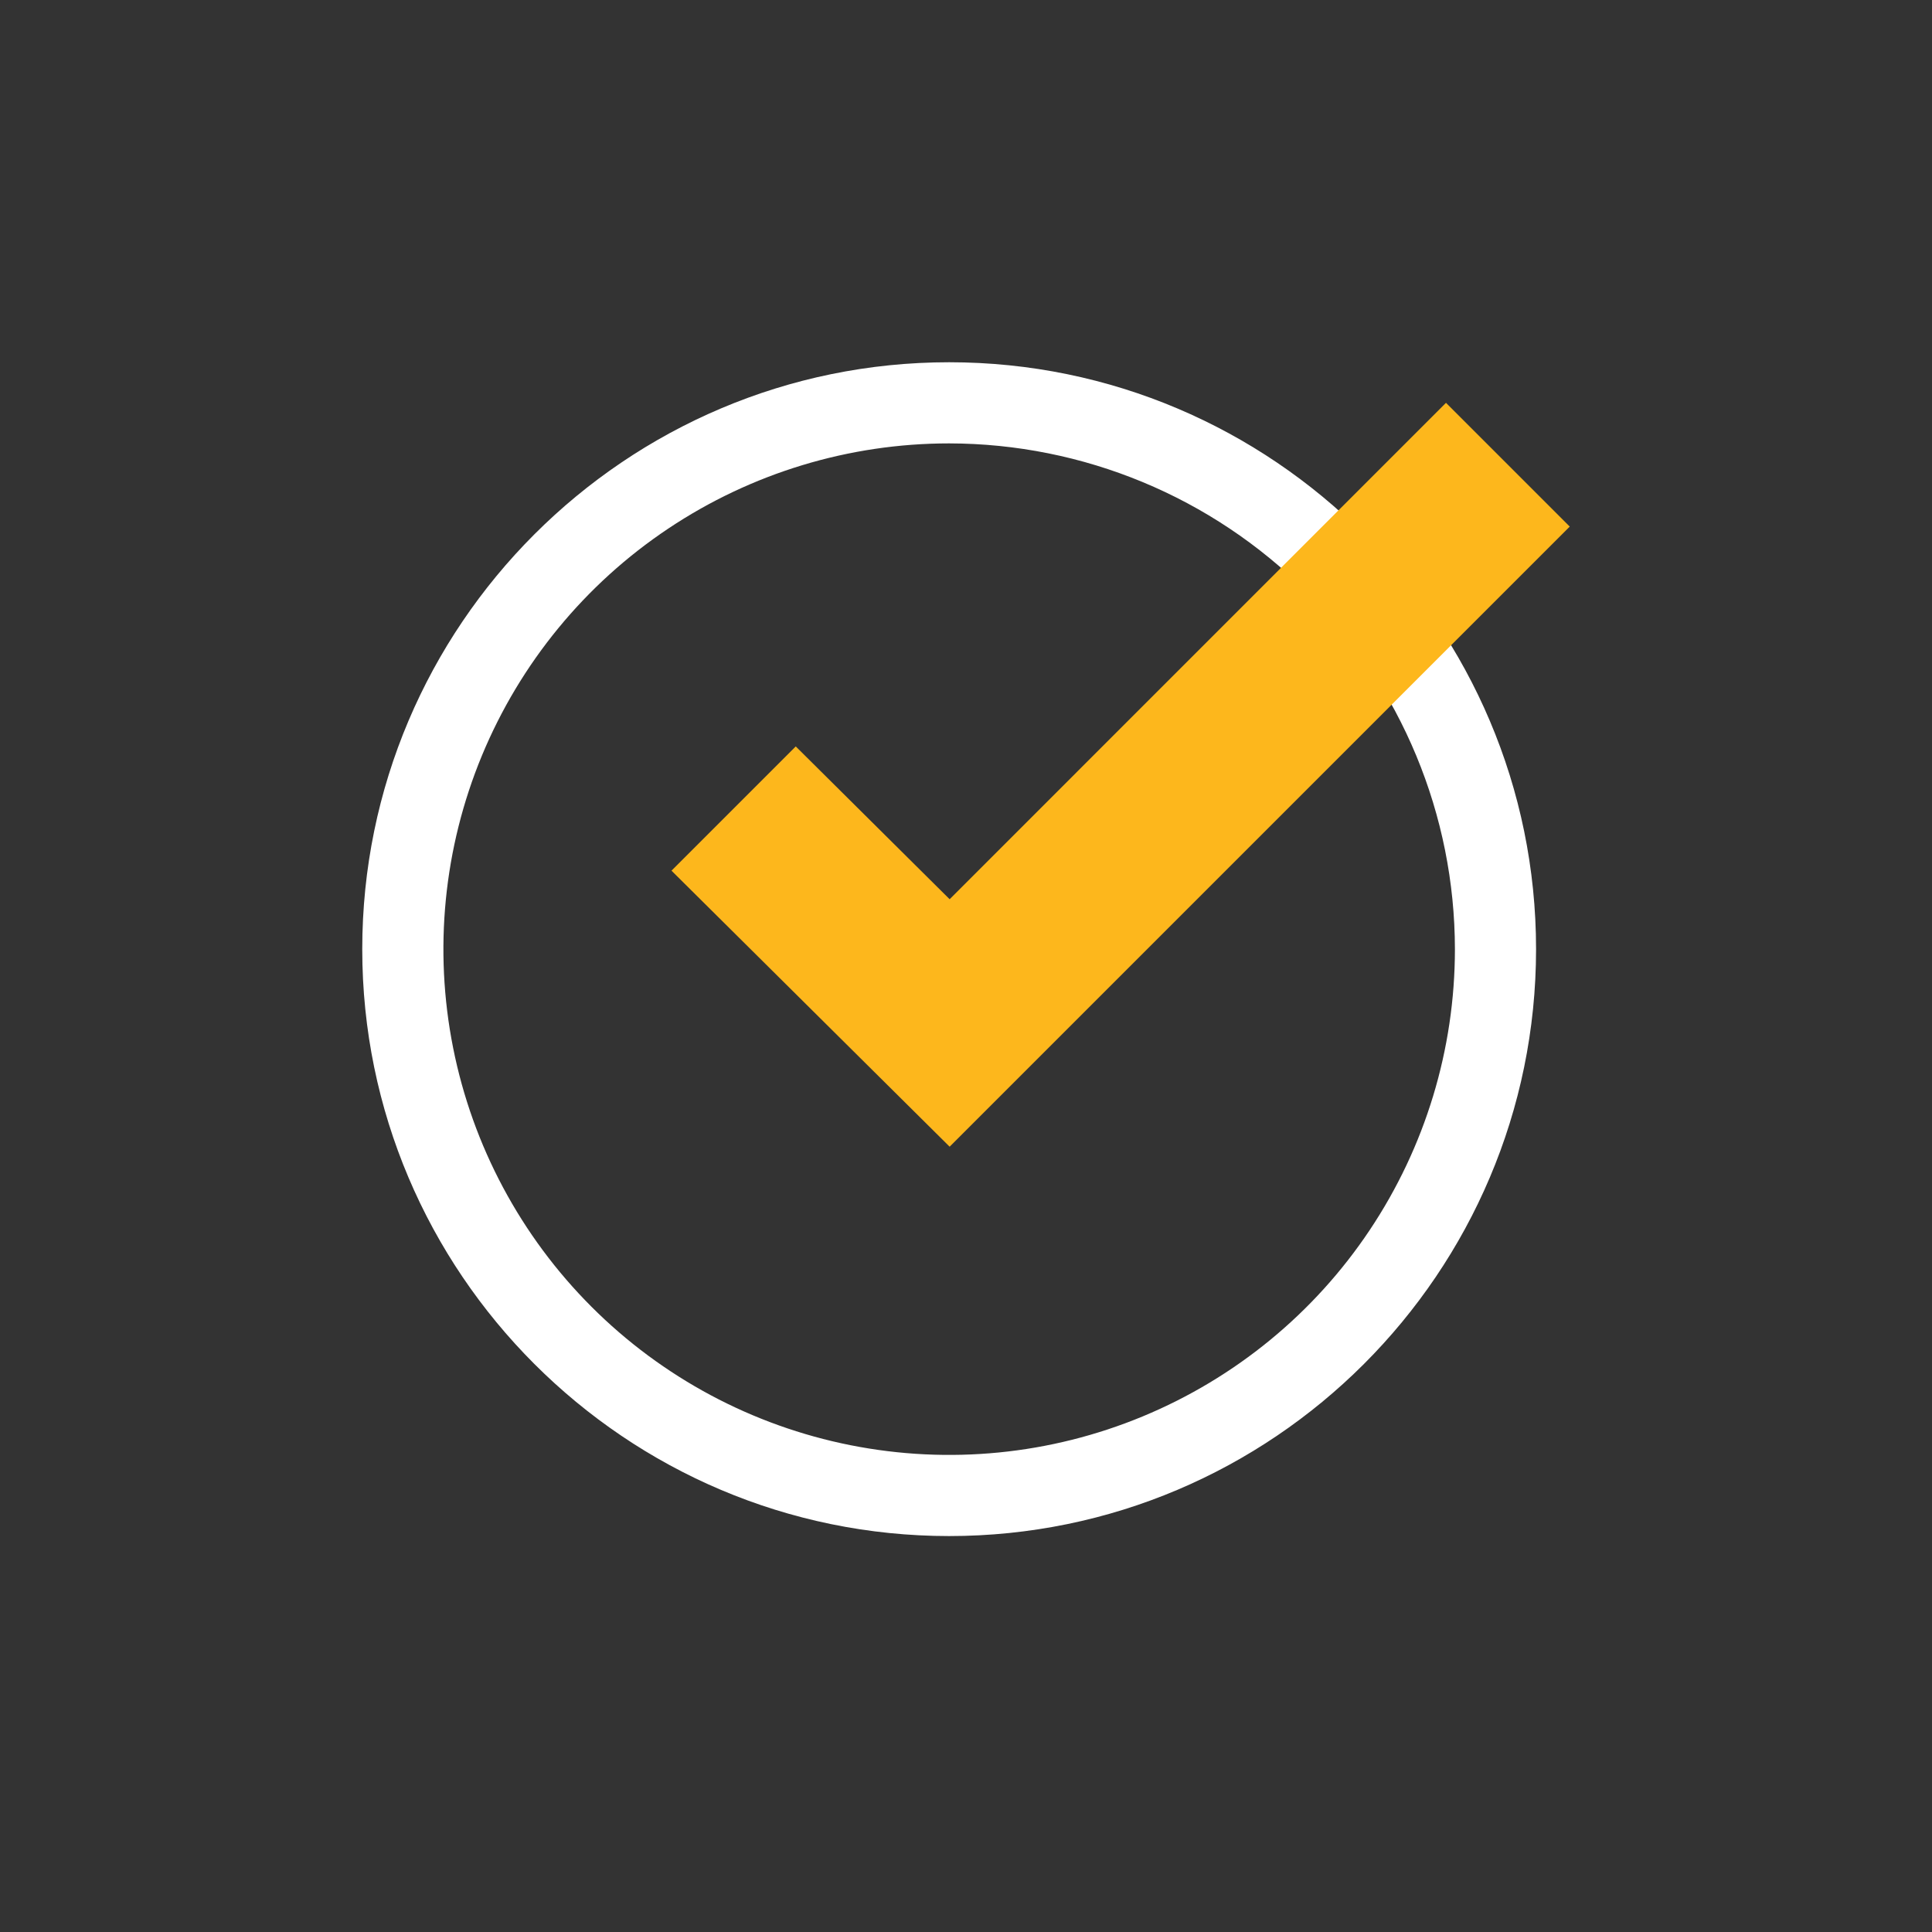 <?xml version="1.0" encoding="utf-8"?>
<svg xmlns="http://www.w3.org/2000/svg" width="32" height="32" viewBox="0 0 32 32" fill="none">
<rect x="0" y="0" width="32" height="32" fill="#333333" stroke="none"/>
<path d="M15.721 25.442C10.361 25.442 6 21.081 6 15.721C6 10.361 10.361 6 15.721 6C21.081 6 25.442 10.361 25.442 15.721C25.442 21.081 21.081 25.442 15.721 25.442ZM15.721 7.344C14.064 7.344 12.445 7.835 11.067 8.756C9.689 9.676 8.616 10.985 7.982 12.515C7.348 14.046 7.182 15.73 7.505 17.355C7.828 18.98 8.626 20.473 9.798 21.645C10.969 22.816 12.462 23.614 14.087 23.937C15.712 24.26 17.396 24.095 18.927 23.46C20.457 22.826 21.766 21.753 22.686 20.375C23.607 18.997 24.098 17.378 24.098 15.721C24.096 13.5 23.212 11.371 21.642 9.8C20.071 8.23 17.942 7.347 15.721 7.344Z" fill="white"/>
<path d="M15.729 14.894L13.18 12.363L11.122 14.421L15.729 18.993L26 8.722L23.95 6.672L15.729 14.894Z" fill="#FDB71C"/>
</svg>